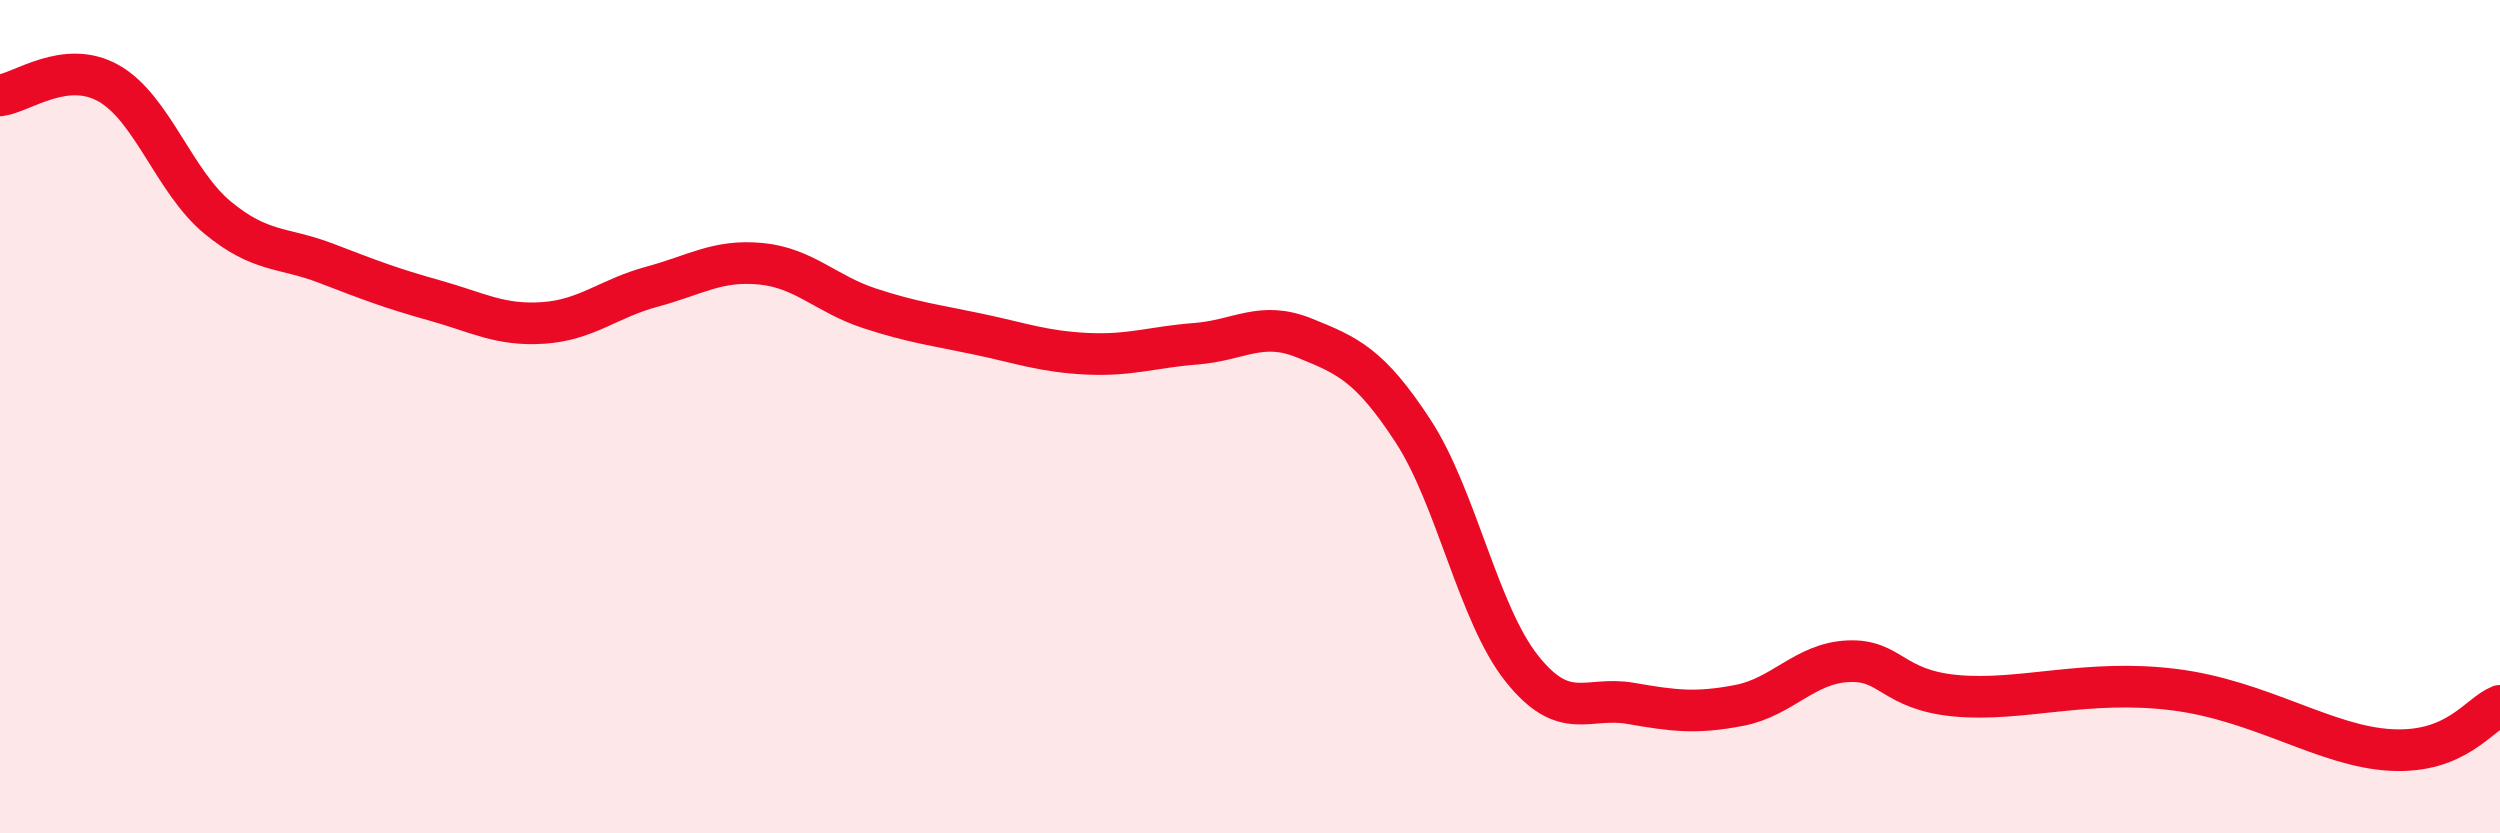 
    <svg width="60" height="20" viewBox="0 0 60 20" xmlns="http://www.w3.org/2000/svg">
      <path
        d="M 0,2.29 C 0.52,2.23 1.57,1.41 2.61,2 C 3.65,2.59 4.18,4.36 5.22,5.22 C 6.26,6.08 6.79,5.92 7.83,6.32 C 8.87,6.72 9.39,6.92 10.43,7.21 C 11.47,7.5 12,7.82 13.04,7.75 C 14.08,7.68 14.61,7.16 15.65,6.88 C 16.69,6.6 17.22,6.23 18.26,6.33 C 19.3,6.43 19.83,7.06 20.87,7.4 C 21.91,7.74 22.44,7.8 23.48,8.02 C 24.52,8.24 25.05,8.44 26.09,8.49 C 27.13,8.54 27.66,8.33 28.7,8.25 C 29.74,8.17 30.26,7.69 31.3,8.11 C 32.34,8.53 32.87,8.75 33.91,10.34 C 34.95,11.93 35.48,14.73 36.52,16.04 C 37.56,17.35 38.09,16.7 39.13,16.88 C 40.17,17.06 40.7,17.13 41.74,16.93 C 42.78,16.73 43.31,15.92 44.35,15.87 C 45.39,15.82 45.4,16.56 46.96,16.7 C 48.52,16.84 50.08,16.29 52.17,16.55 C 54.26,16.81 55.82,17.92 57.39,18 C 58.96,18.08 59.48,17.15 60,16.94L60 20L0 20Z"
        fill="#EB0A25"
        opacity="0.1"
        stroke-linecap="round"
        stroke-linejoin="round"
      />
      <path
        d="M 0,2.29 C 0.52,2.23 1.57,1.41 2.61,2 C 3.65,2.59 4.18,4.36 5.22,5.22 C 6.26,6.08 6.79,5.92 7.83,6.32 C 8.87,6.72 9.39,6.92 10.43,7.21 C 11.47,7.5 12,7.82 13.04,7.75 C 14.08,7.68 14.61,7.16 15.65,6.88 C 16.69,6.6 17.22,6.23 18.26,6.33 C 19.3,6.43 19.83,7.06 20.87,7.4 C 21.91,7.74 22.44,7.8 23.48,8.02 C 24.52,8.24 25.05,8.44 26.09,8.49 C 27.13,8.54 27.66,8.33 28.7,8.25 C 29.74,8.17 30.26,7.69 31.3,8.11 C 32.34,8.53 32.87,8.75 33.91,10.34 C 34.95,11.93 35.48,14.73 36.52,16.04 C 37.56,17.35 38.09,16.7 39.13,16.88 C 40.17,17.06 40.7,17.13 41.74,16.93 C 42.78,16.73 43.31,15.92 44.35,15.87 C 45.39,15.82 45.4,16.56 46.96,16.7 C 48.52,16.84 50.08,16.29 52.17,16.55 C 54.26,16.81 55.82,17.92 57.39,18 C 58.96,18.08 59.48,17.15 60,16.94"
        stroke="#EB0A25"
        stroke-width="1"
        fill="none"
        stroke-linecap="round"
        stroke-linejoin="round"
      />
    </svg>
  